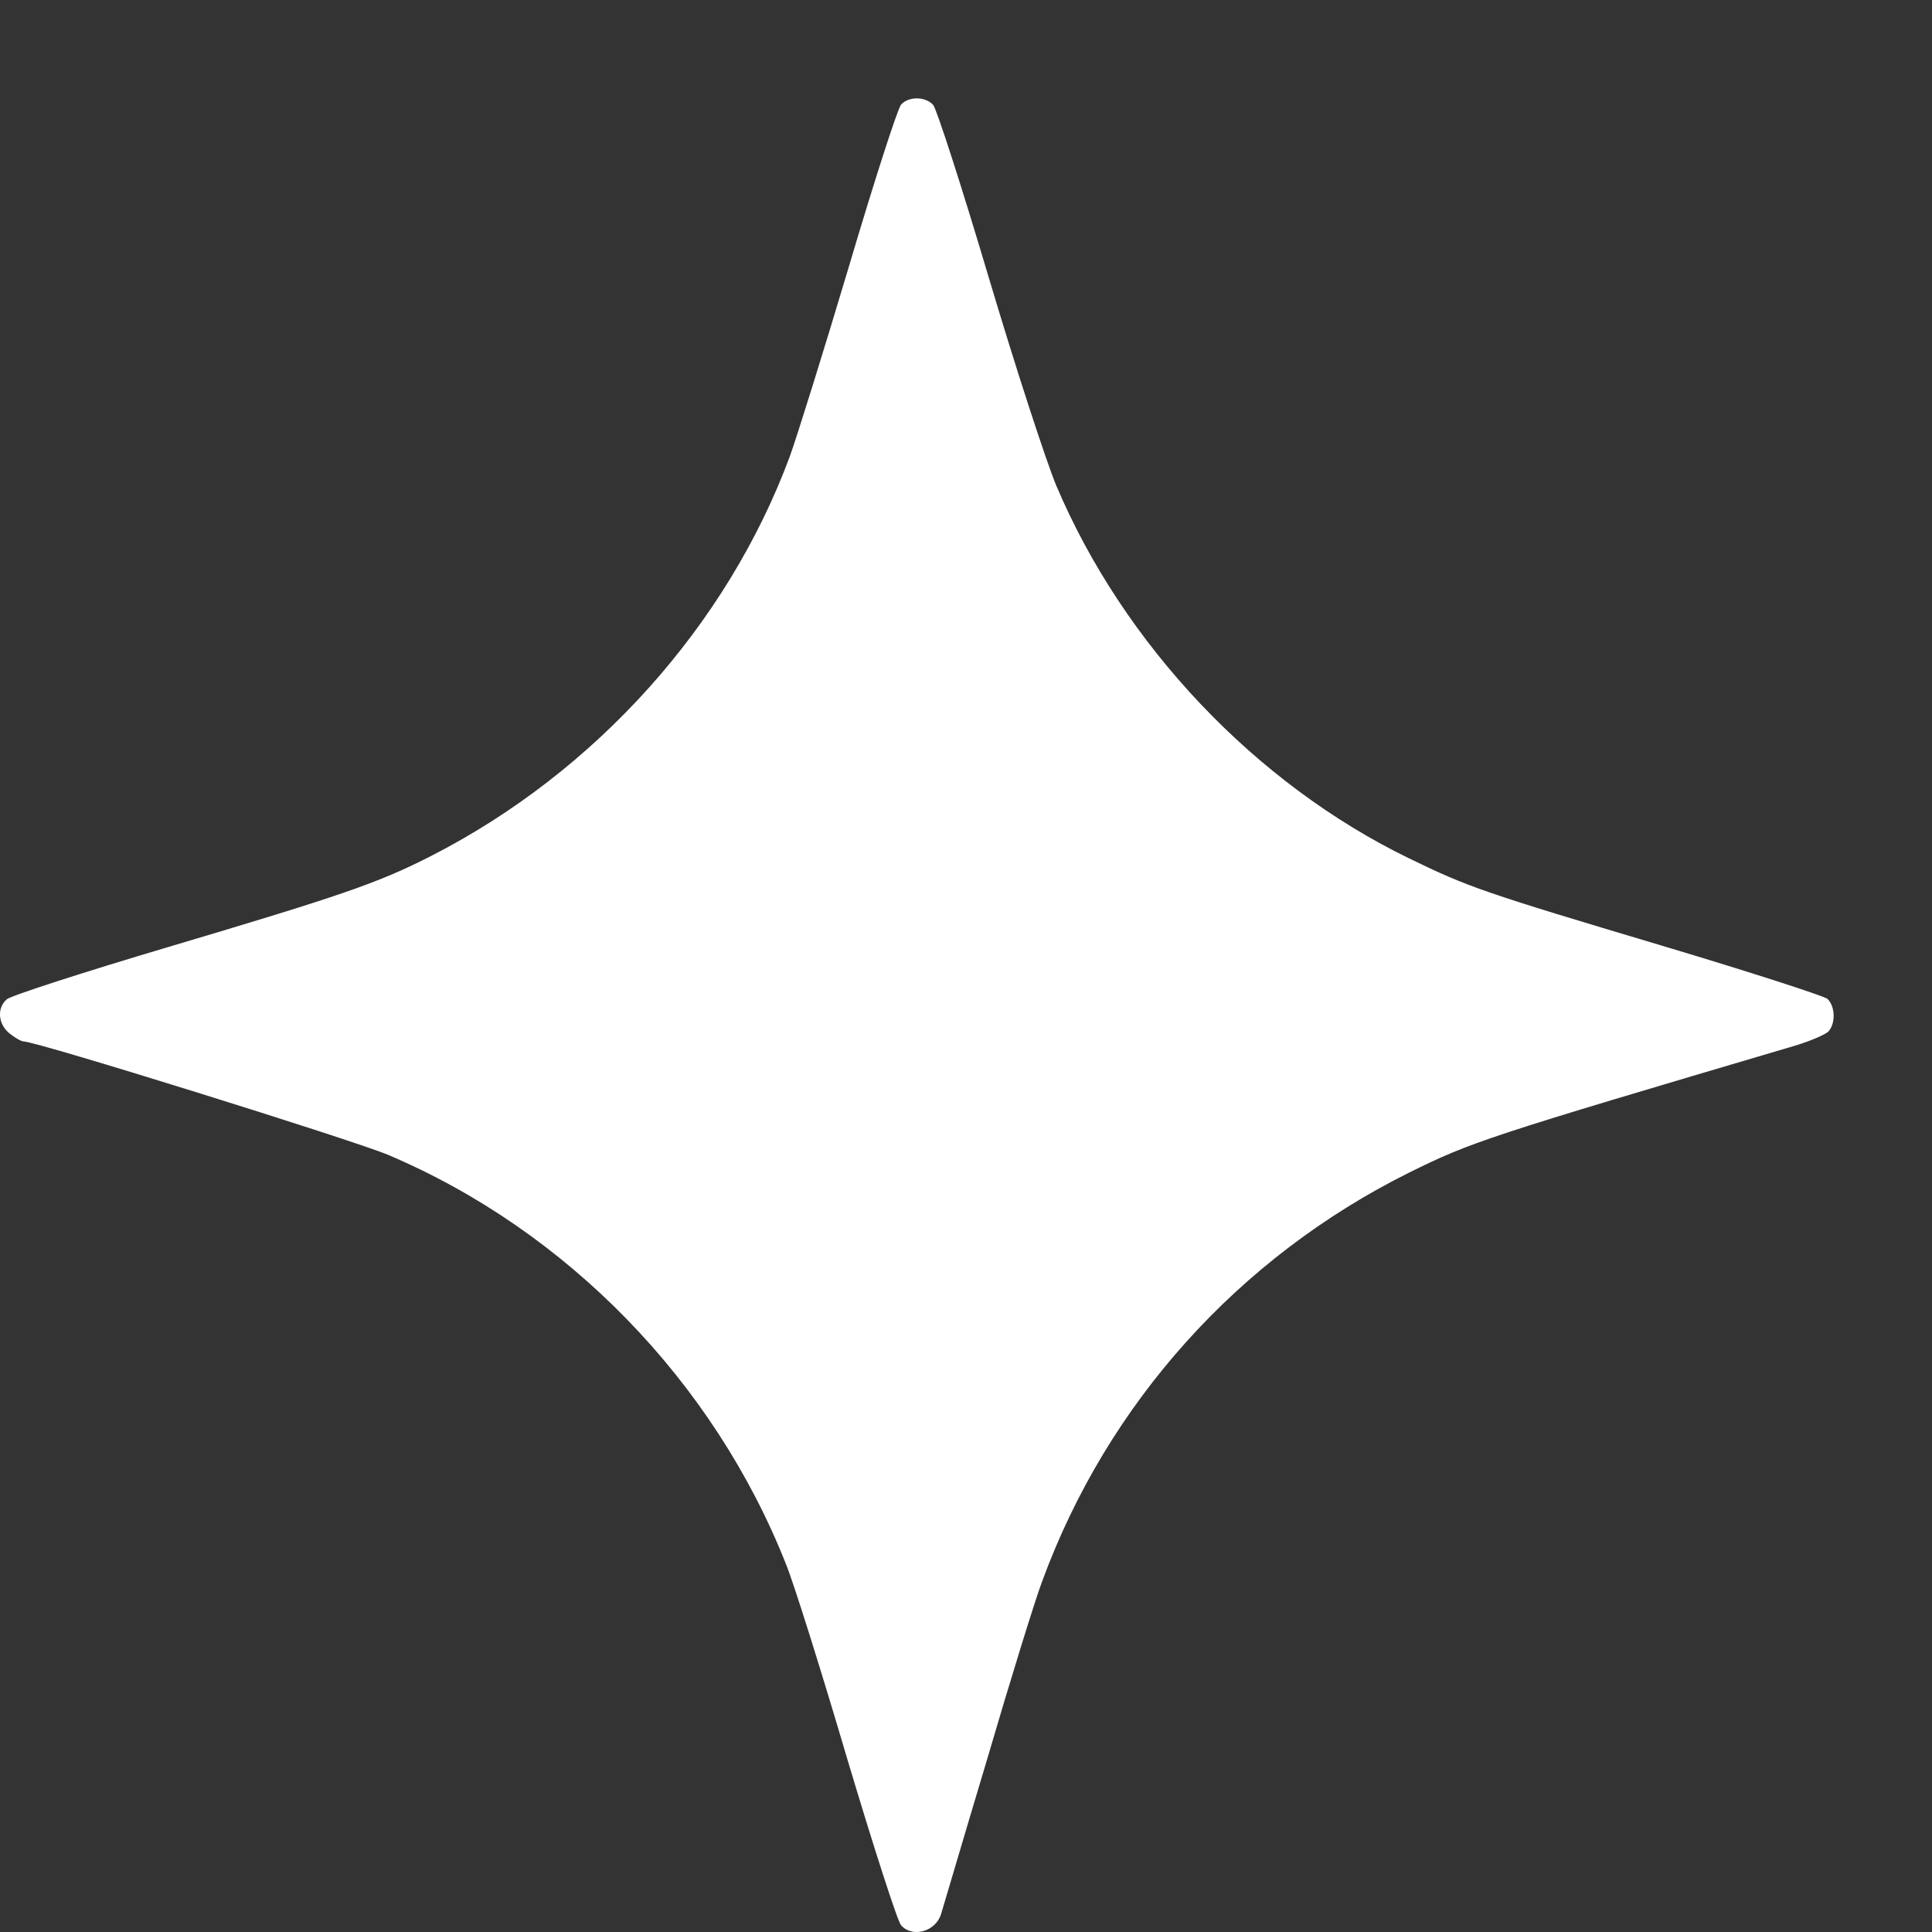 <svg width="17" height="17" viewBox="0 0 17 17" fill="none" xmlns="http://www.w3.org/2000/svg">
<rect x="0" y="0" width="17" height="17" fill="#333333" stroke="none"/>
<path d="M7.929 0.92C7.899 0.953 7.693 1.591 7.471 2.341C7.248 3.088 7.012 3.845 6.949 4.018C6.398 5.502 5.243 6.79 3.795 7.531C3.327 7.77 3.005 7.88 1.477 8.334C0.727 8.557 0.09 8.763 0.06 8.793C-0.03 8.869 -0.017 9.015 0.086 9.095C0.136 9.135 0.189 9.164 0.209 9.164C0.322 9.164 3.094 10.028 3.413 10.161C4.987 10.828 6.279 12.153 6.916 13.763C6.983 13.926 7.225 14.696 7.454 15.473C7.686 16.25 7.899 16.911 7.929 16.941C8.028 17.054 8.234 16.997 8.281 16.841C8.291 16.811 8.47 16.2 8.683 15.49C8.892 14.776 9.111 14.069 9.171 13.912C9.745 12.349 10.894 11.067 12.401 10.317C12.946 10.048 13.072 10.005 15.795 9.201C15.928 9.161 16.057 9.105 16.087 9.078C16.153 9.008 16.15 8.856 16.08 8.789C16.047 8.763 15.39 8.55 14.623 8.321C13.055 7.853 12.919 7.806 12.401 7.554C11.047 6.897 9.888 5.675 9.293 4.27C9.201 4.045 8.942 3.254 8.696 2.428C8.46 1.634 8.241 0.957 8.211 0.923C8.141 0.847 7.995 0.847 7.929 0.92Z" fill="white"/>
</svg>
